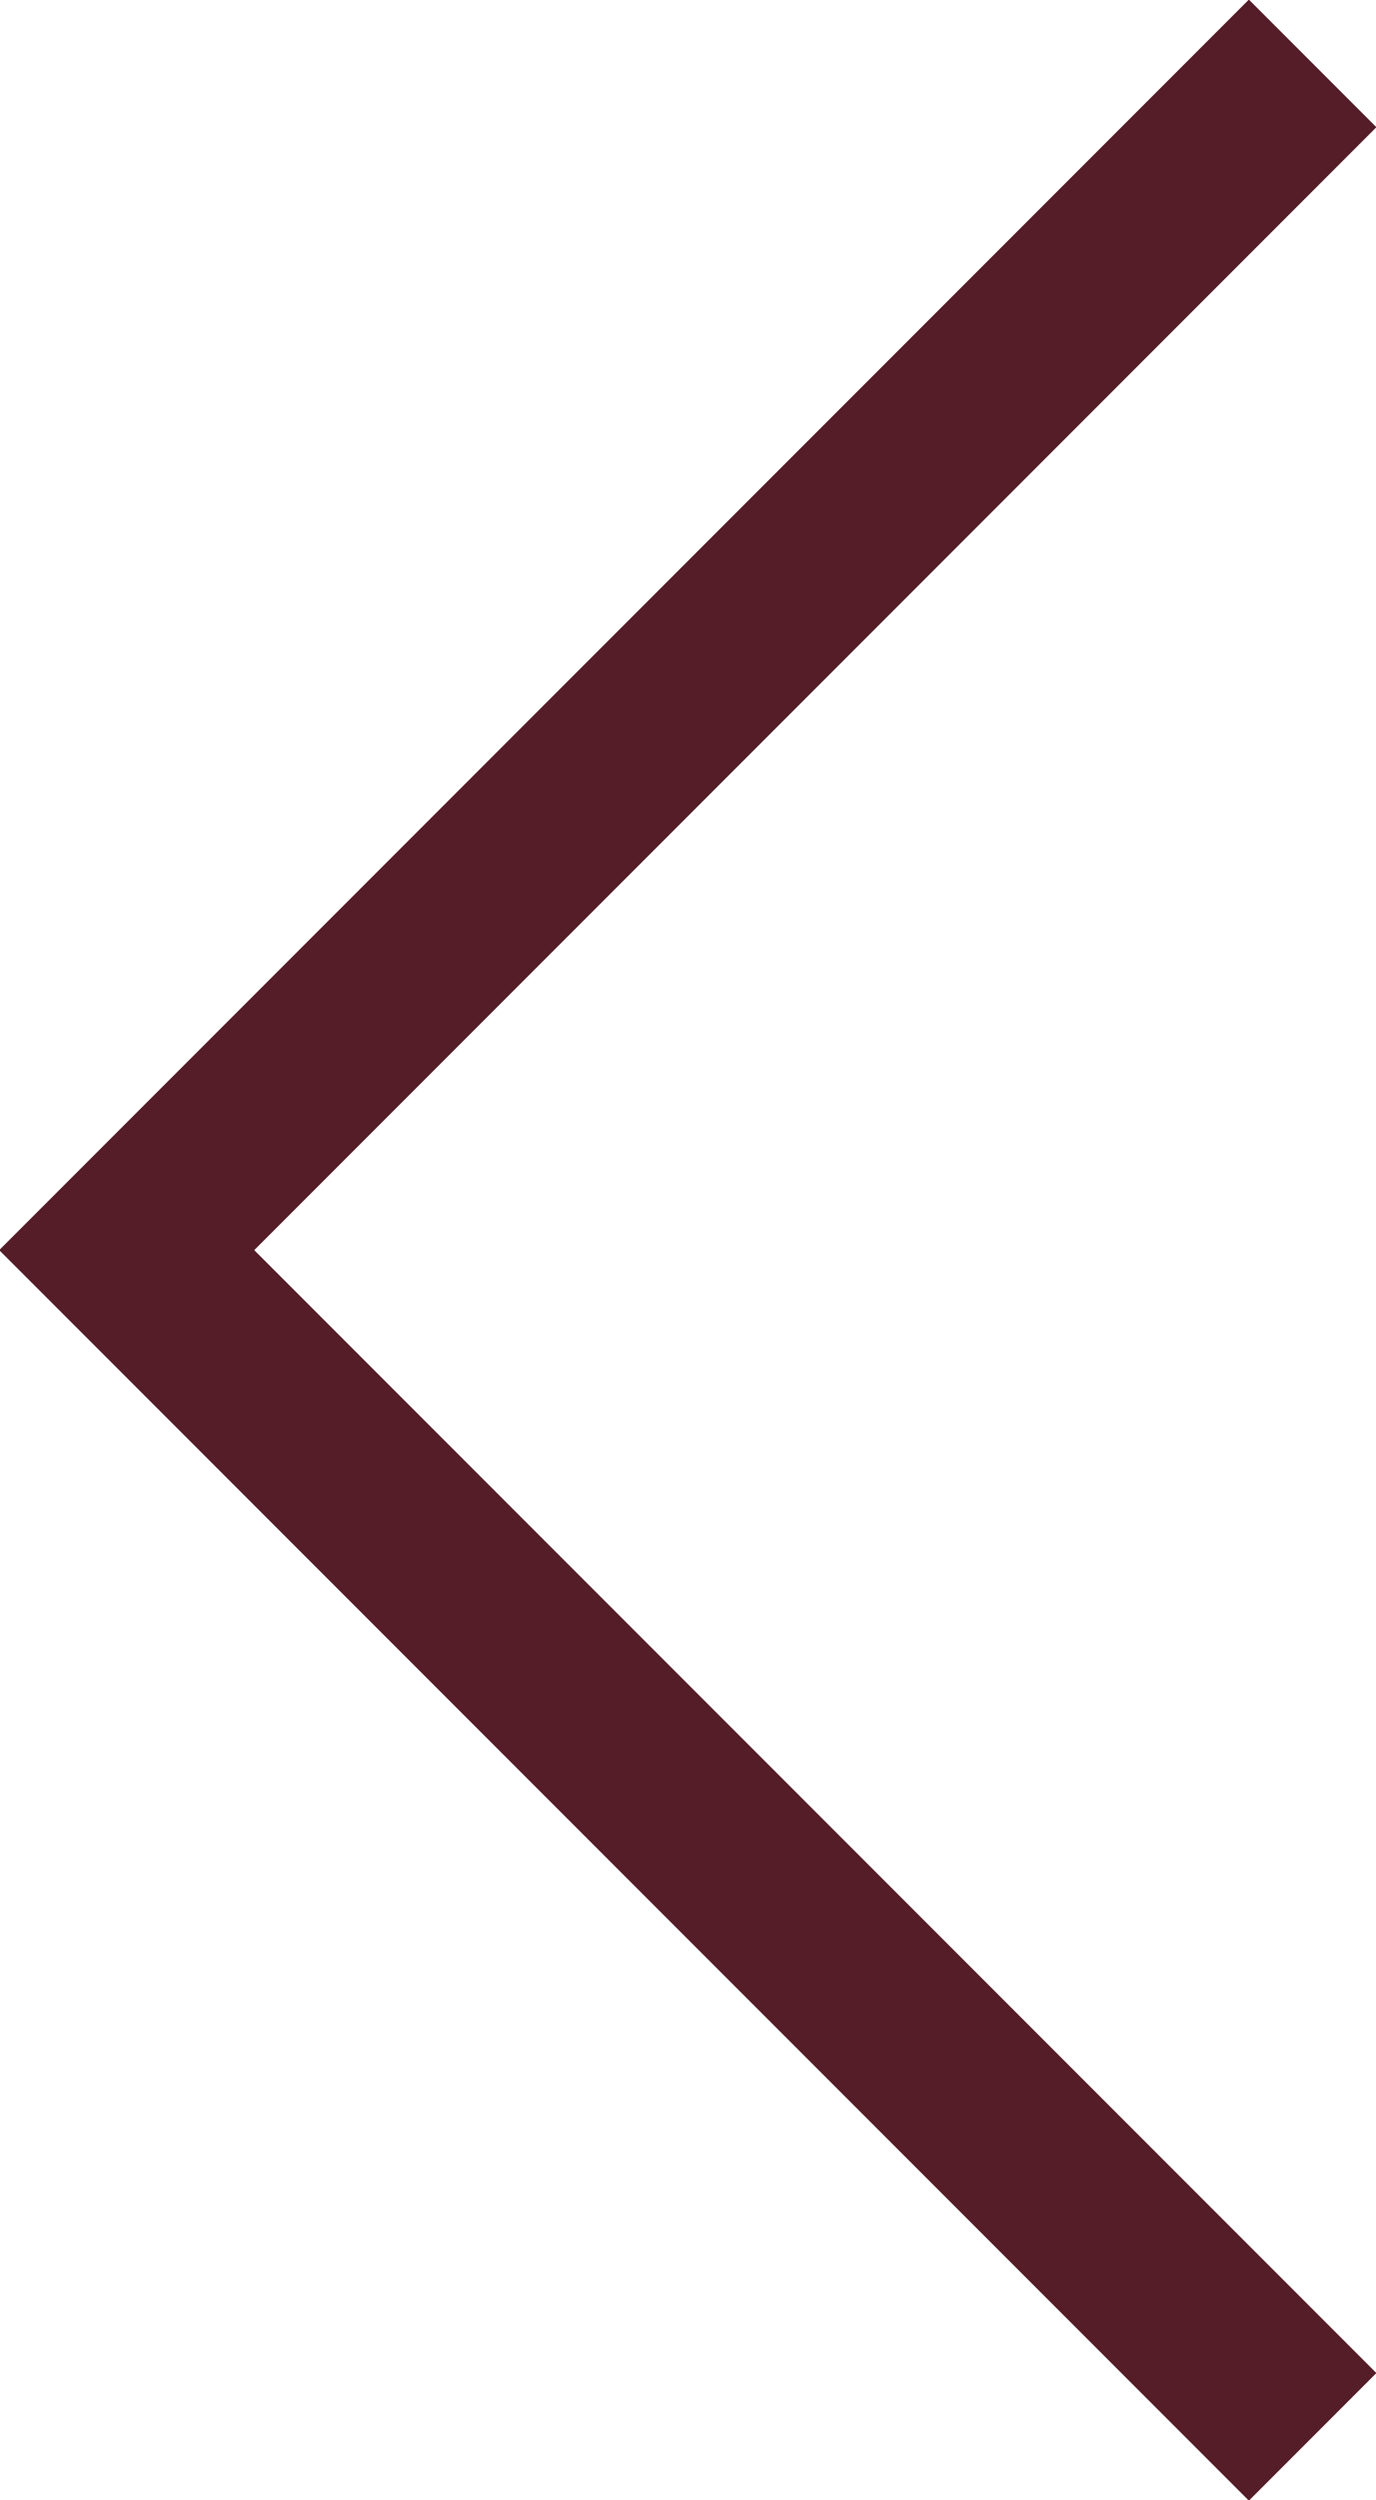 <svg id="ef5a95f5-6fb3-4f52-956d-a3f2a6a85c2f" data-name="Capa 1" xmlns="http://www.w3.org/2000/svg" viewBox="0 0 7.6 13.8"><polyline points="7.25 13.45 0.7 6.9 7.25 0.35" style="fill:none;stroke:#551D28;stroke-miterlimit:10;stroke-width:0.996px"/></svg>